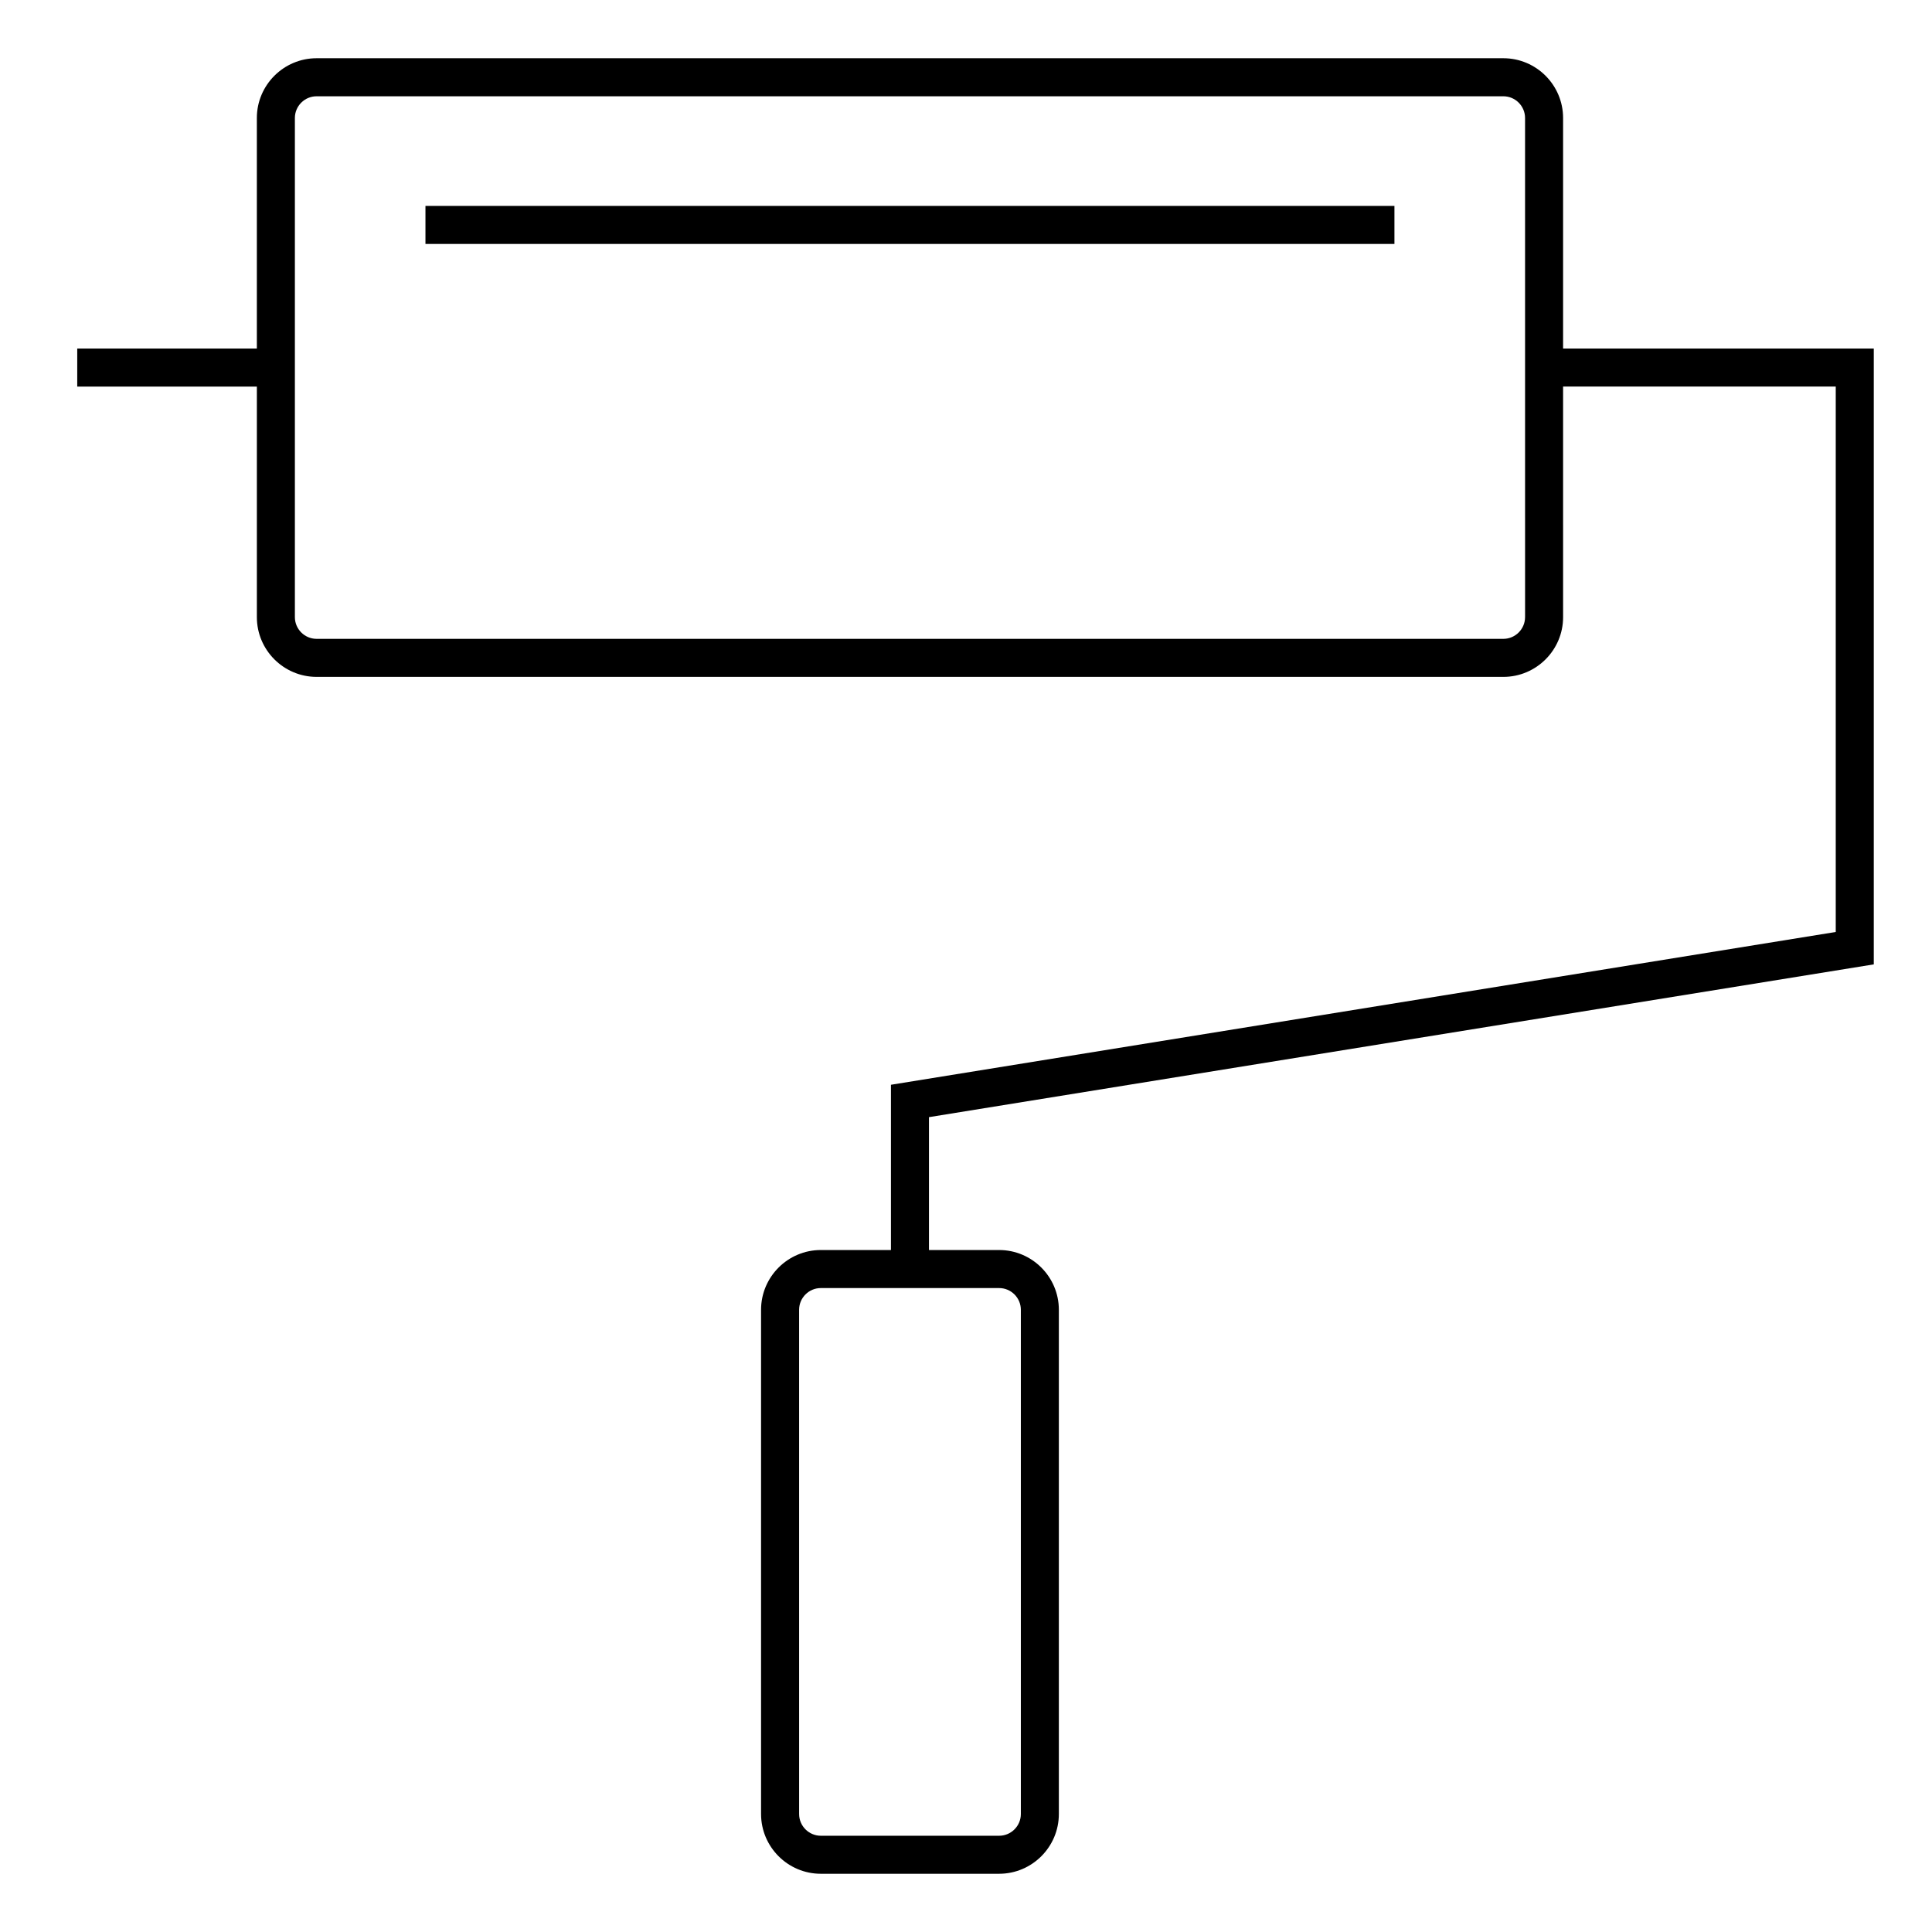 <?xml version="1.0" encoding="UTF-8"?>
<!-- Uploaded to: SVG Repo, www.svgrepo.com, Generator: SVG Repo Mixer Tools -->
<svg fill="#000000" width="800px" height="800px" version="1.1" viewBox="144 144 512 512" xmlns="http://www.w3.org/2000/svg">
 <g>
  <path d="m640.57 399.57v-163.2h-82.336v-61.102c0-8.73-7.106-15.836-15.836-15.836h-314.49c-8.73 0-15.84 7.106-15.84 15.836v61.102h-47.598v10.078h47.602v61.098c0 8.73 7.106 15.836 15.84 15.836h314.49c8.727 0 15.836-7.106 15.836-15.836l-0.004-61.102h72.258v144.54l-250.38 40.492v43.793h-18.582c-8.73 0-15.84 7.106-15.84 15.84v133.62c0 8.73 7.106 15.84 15.84 15.84h47.238c8.73 0 15.84-7.106 15.84-15.84v-133.62c0-8.73-7.106-15.84-15.84-15.84h-18.582v-35.211zm-92.414-92.027c0 3.176-2.586 5.758-5.758 5.758h-314.49c-3.176 0-5.762-2.586-5.762-5.758v-132.27c0-3.176 2.586-5.758 5.762-5.758h314.49c3.176 0 5.758 2.586 5.758 5.758l0.004 132.27zm-133.62 183.57v133.62c0 3.18-2.586 5.762-5.762 5.762h-47.238c-3.176 0-5.762-2.586-5.762-5.762l-0.004-133.62c0-3.18 2.586-5.762 5.762-5.762h47.238c3.18-0.004 5.766 2.582 5.766 5.762z"/>
  <path d="m256.75 198.57h256.79v10.078h-256.79z"/>
 </g>
</svg>